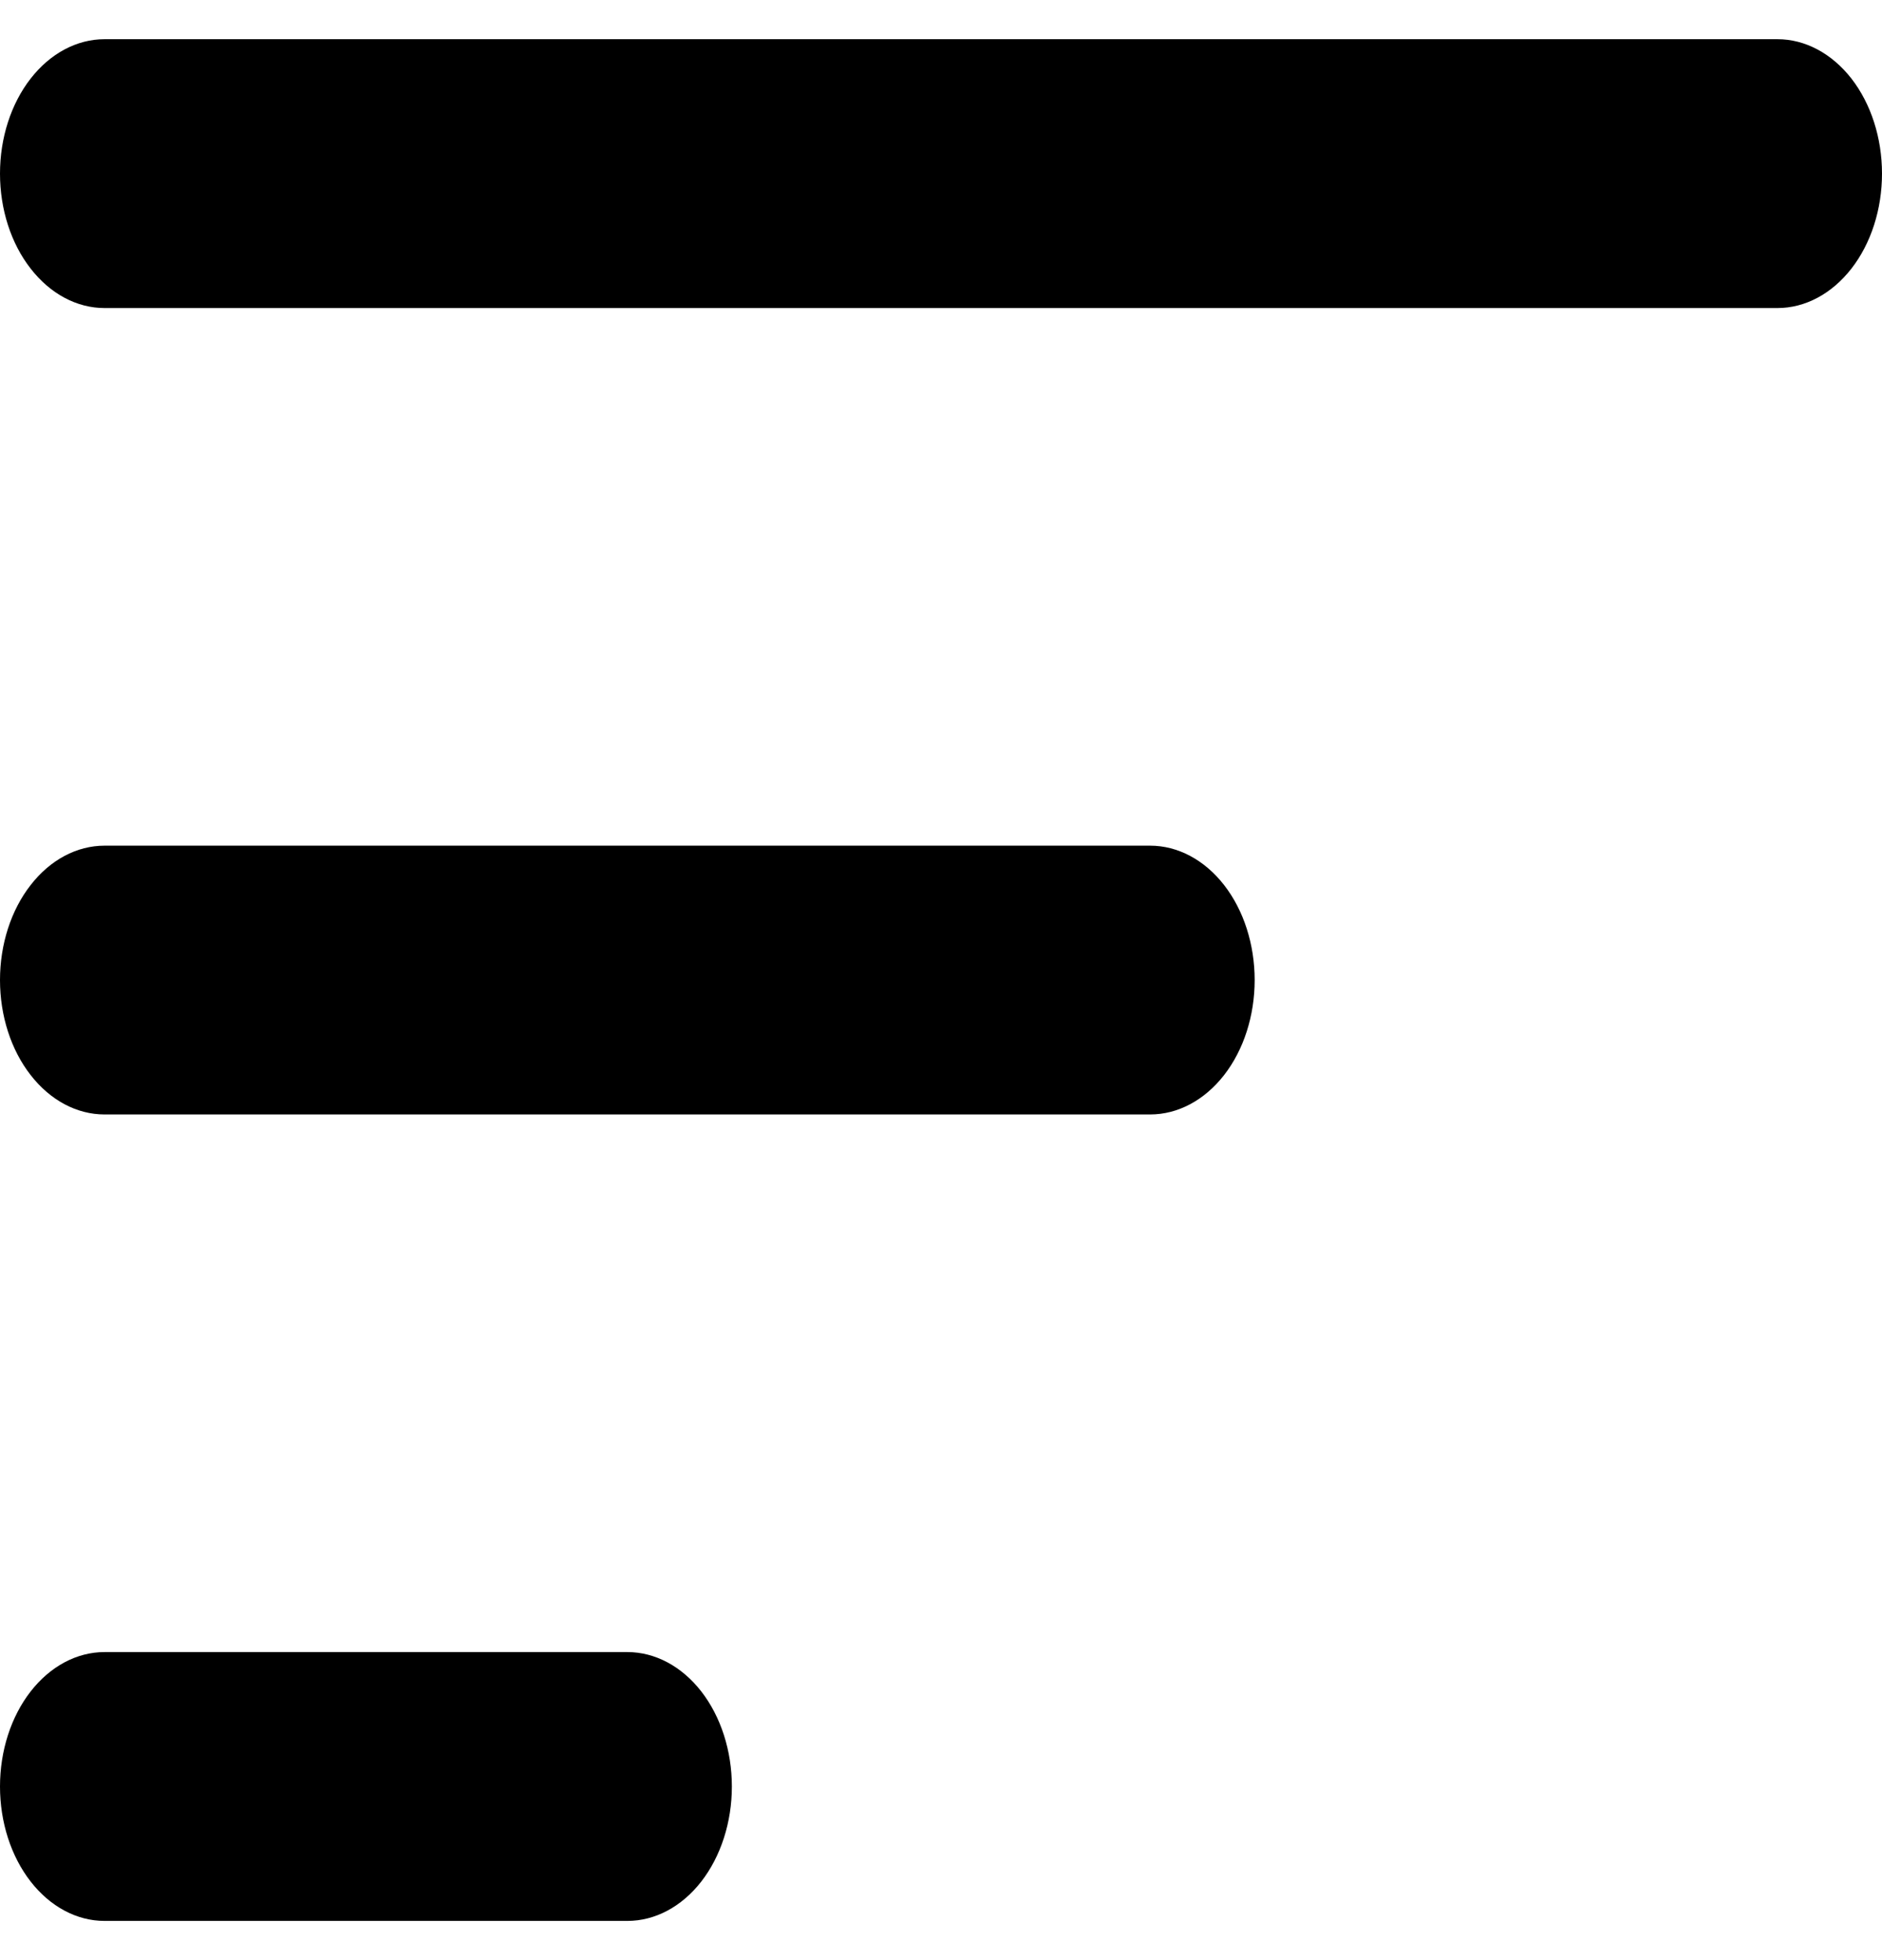 <svg xmlns="http://www.w3.org/2000/svg" width="24" height="25" viewBox="0 0 24 25" fill="none"><path fill-rule="evenodd" clip-rule="evenodd" d="M0 2.214C0 1.76 0.14 1.324 0.391 1.002C0.641 0.681 0.98 0.5 1.333 0.5H22.667C23.02 0.5 23.359 0.681 23.61 1.002C23.86 1.324 24 1.76 24 2.214C24 2.669 23.86 3.105 23.61 3.426C23.359 3.748 23.02 3.929 22.667 3.929H1.333C0.98 3.929 0.641 3.748 0.391 3.426C0.14 3.105 0 2.669 0 2.214ZM0 12.5C0 12.045 0.14 11.609 0.391 11.288C0.641 10.966 0.98 10.786 1.333 10.786H14.667C15.02 10.786 15.359 10.966 15.61 11.288C15.86 11.609 16 12.045 16 12.5C16 12.955 15.86 13.391 15.61 13.712C15.359 14.034 15.02 14.214 14.667 14.214H1.333C0.98 14.214 0.641 14.034 0.391 13.712C0.14 13.391 0 12.955 0 12.5ZM0 22.786C0 22.331 0.14 21.895 0.391 21.573C0.641 21.252 0.98 21.071 1.333 21.071H8C8.354 21.071 8.693 21.252 8.943 21.573C9.193 21.895 9.333 22.331 9.333 22.786C9.333 23.24 9.193 23.676 8.943 23.998C8.693 24.319 8.354 24.5 8 24.5H1.333C0.98 24.5 0.641 24.319 0.391 23.998C0.14 23.676 0 23.24 0 22.786Z" fill="black"></path></svg>